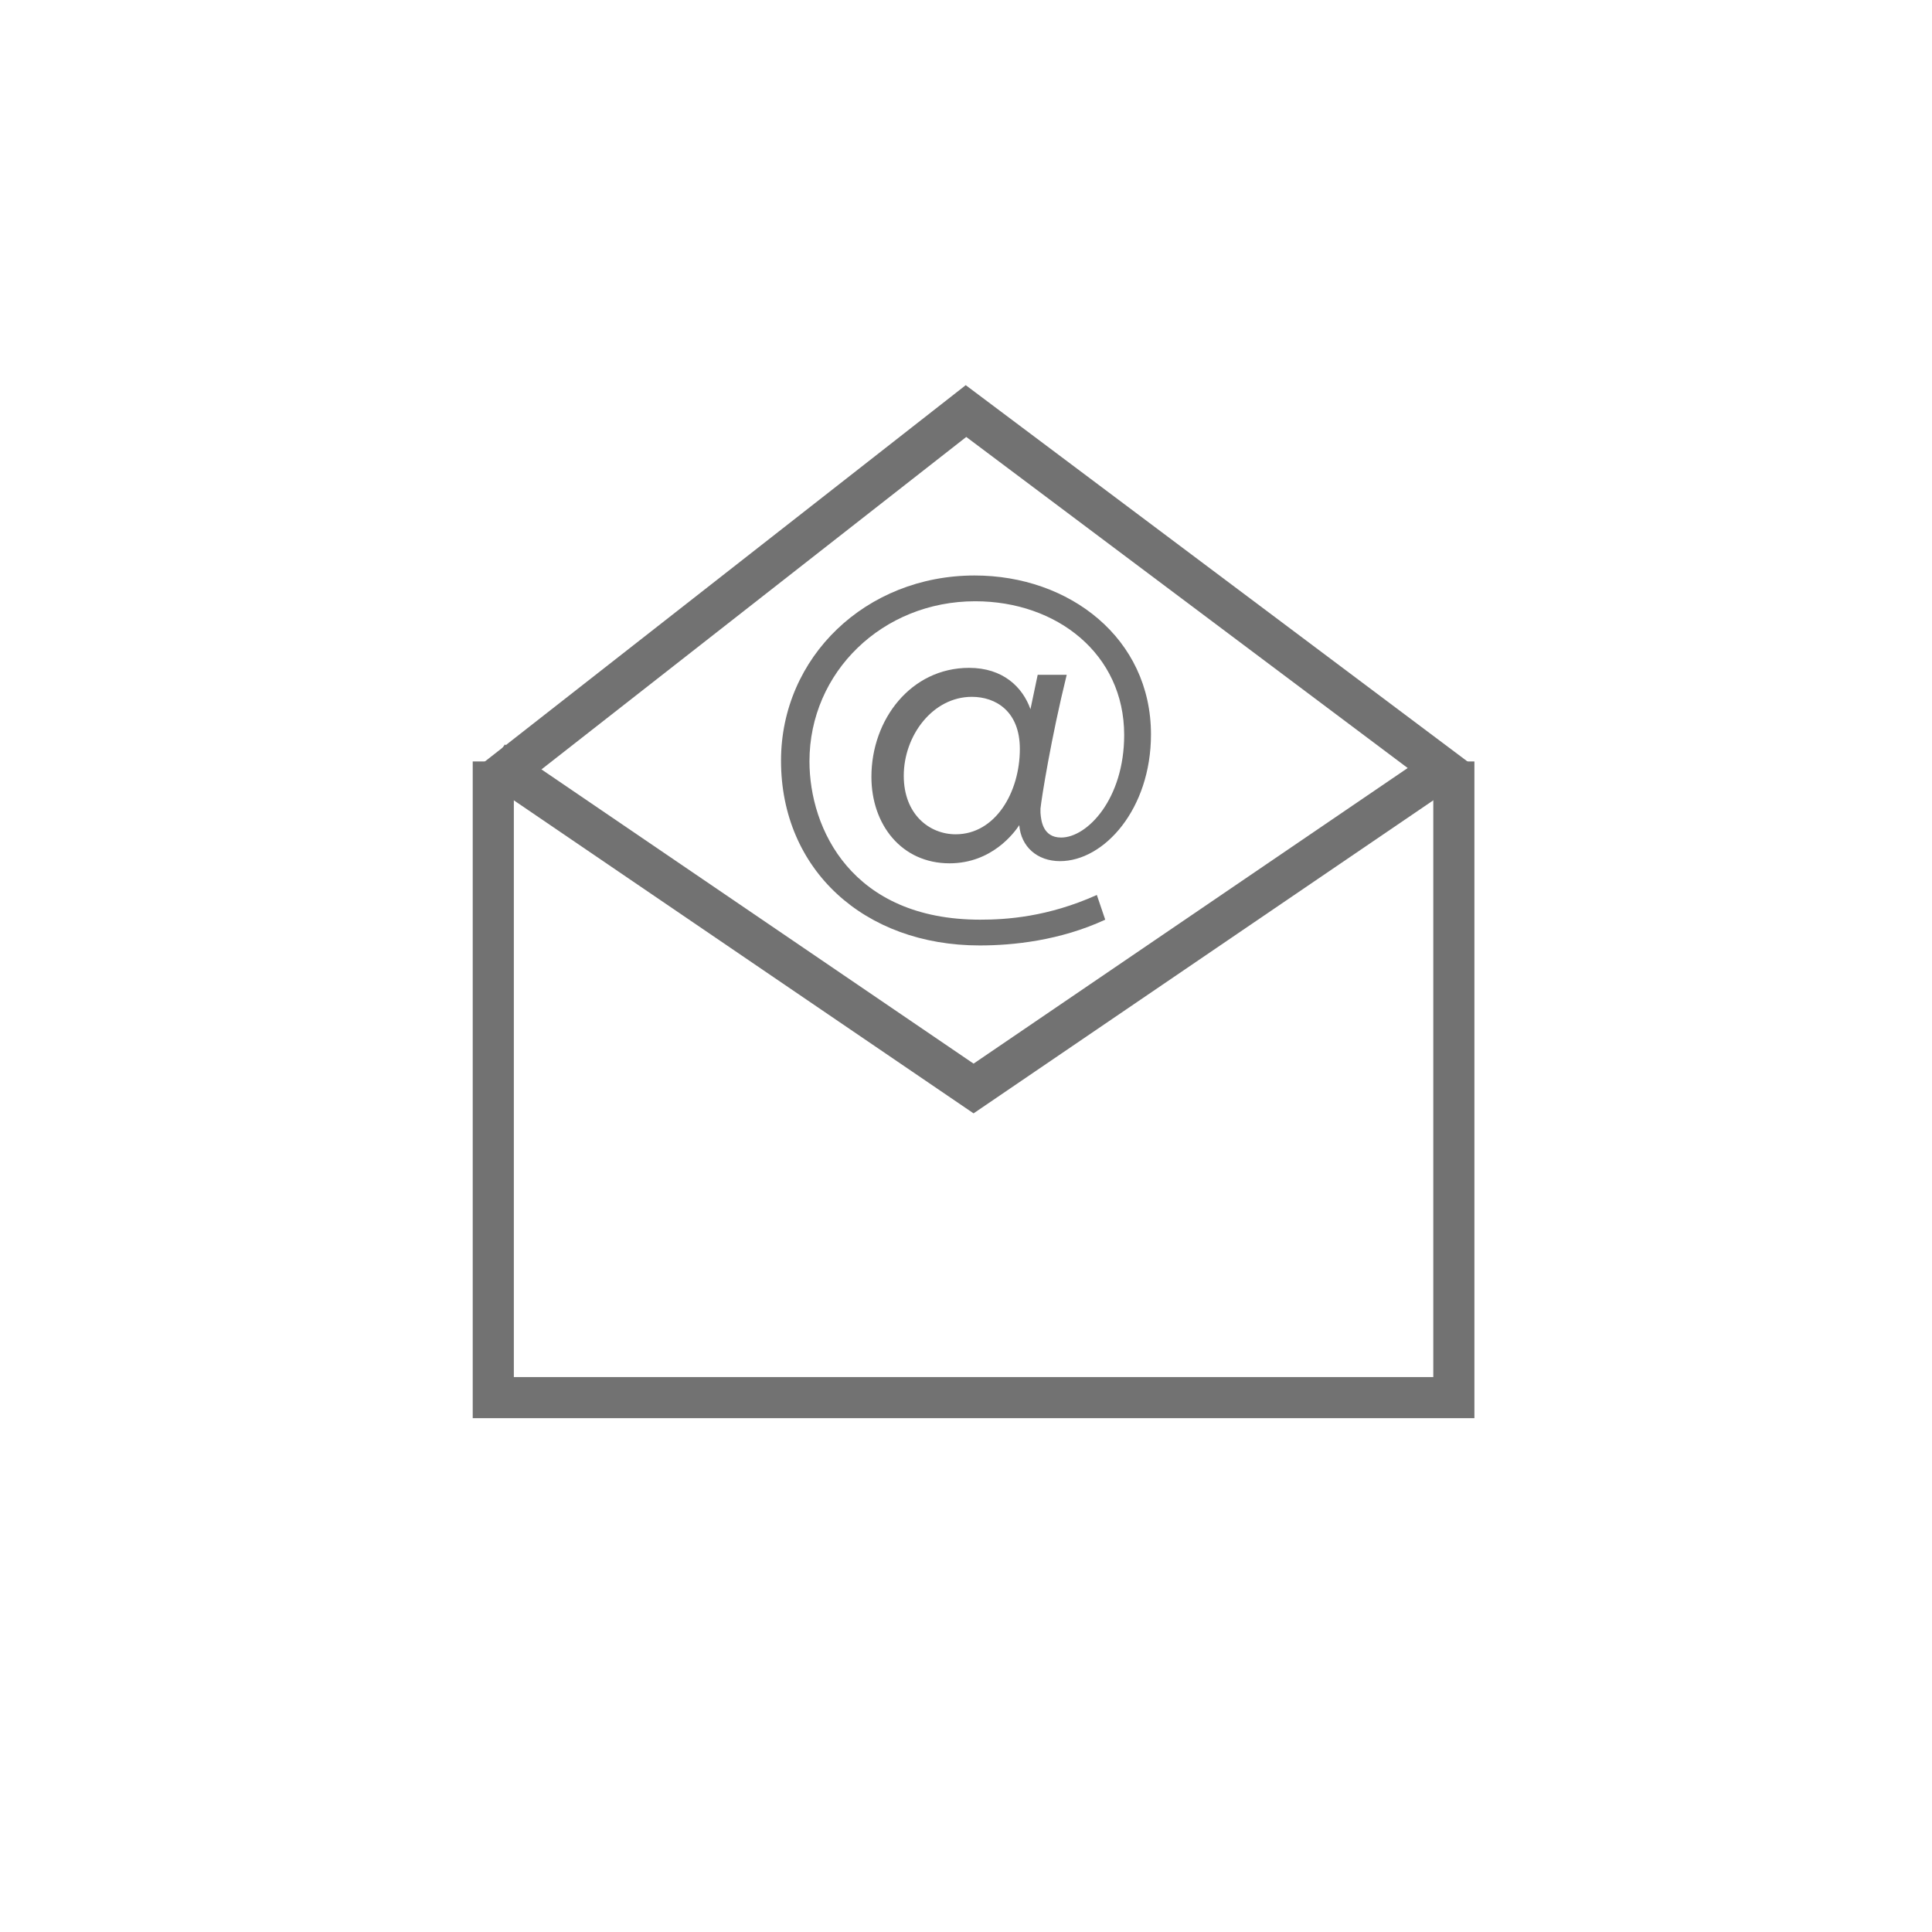 <?xml version="1.0" encoding="UTF-8"?> <svg xmlns="http://www.w3.org/2000/svg" width="47" height="47" viewBox="0 0 47 47" fill="none"> <path d="M12 18.524V34H35.368V18.524" stroke="#727272"></path> <path d="M12 18.524L23.684 26.48L35.368 18.524" stroke="#727272"></path> <path d="M25.068 17.253C24.878 16.717 24.403 16.247 23.575 16.247C22.163 16.247 21.199 17.501 21.199 18.898C21.199 20.061 21.932 21.002 23.099 21.002C24.131 21.002 24.674 20.257 24.796 20.074C24.837 20.596 25.231 20.949 25.787 20.949C26.86 20.949 28 19.682 28 17.866C28 15.528 26.018 14 23.71 14C21.063 14 19 15.986 19 18.506C19 21.158 21.023 23 23.833 23C24.647 23 25.787 22.882 26.887 22.373L26.683 21.772C25.489 22.308 24.484 22.373 23.846 22.373C20.724 22.373 19.692 20.166 19.692 18.52C19.692 16.351 21.471 14.627 23.724 14.627C25.706 14.627 27.348 15.907 27.348 17.88C27.348 19.434 26.453 20.375 25.814 20.375C25.366 20.375 25.326 19.956 25.312 19.774C25.312 19.734 25.312 19.708 25.312 19.669C25.339 19.408 25.57 17.958 25.95 16.416H25.244L25.068 17.253ZM23.249 20.296C22.611 20.296 21.986 19.813 21.986 18.872C21.986 17.893 22.692 16.952 23.642 16.952C24.226 16.952 24.81 17.305 24.81 18.219C24.81 19.277 24.213 20.296 23.249 20.296Z" fill="#727272"></path> <path d="M35.5 19L23.5 10L12 19" stroke="#727272"></path> </svg> 